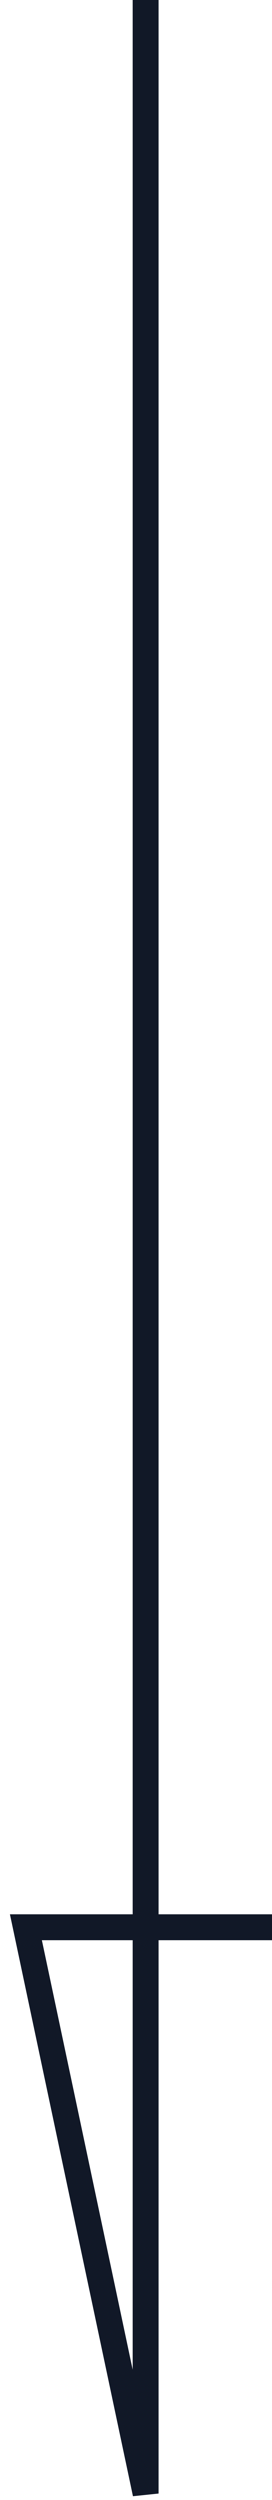 <svg width="21" height="193" viewBox="0 0 21 193" fill="none" xmlns="http://www.w3.org/2000/svg">
<path d="M11.243 -4.04035e-07L11.243 192.5L2 148.783L21 148.783" stroke="#111827" stroke-width="2"/>
</svg>
